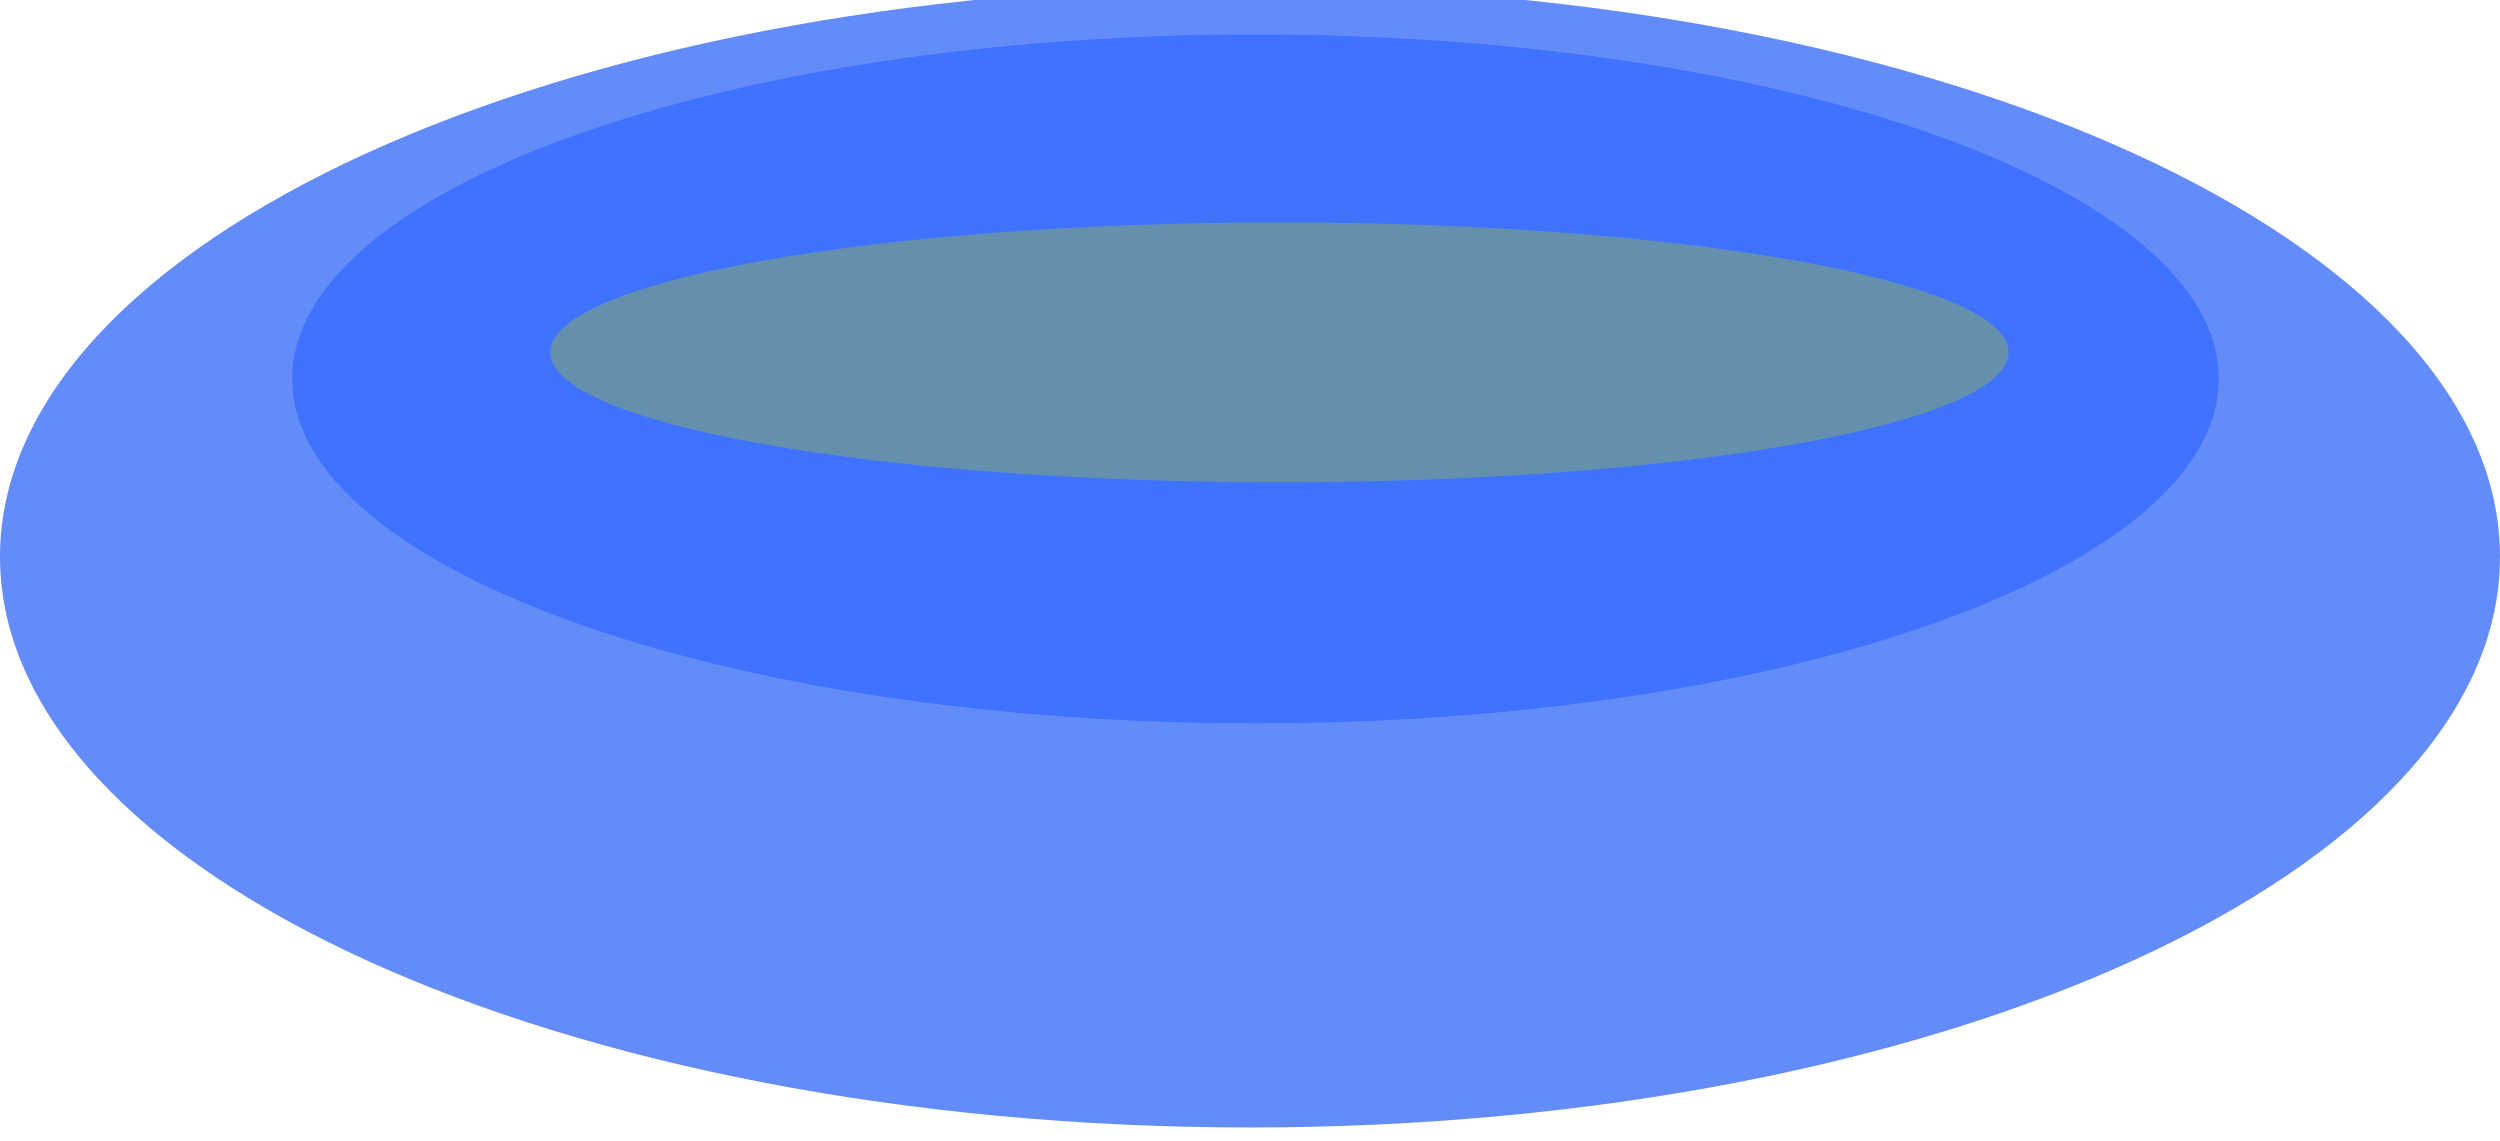 <?xml version="1.0" standalone="no"?><!-- Generator: Gravit.io --><svg xmlns="http://www.w3.org/2000/svg" xmlns:xlink="http://www.w3.org/1999/xlink" style="isolation:isolate" viewBox="0 0 306.092 139.745" width="306.092" height="139.745"><defs><clipPath id="_clipPath_HNc3JHYBPsZSmji3DrCZv7Va7AZ4k6So"><rect width="306.092" height="139.745"/></clipPath></defs><g clip-path="url(#_clipPath_HNc3JHYBPsZSmji3DrCZv7Va7AZ4k6So)"><g id="bowl"><path d=" M 0 68.17 C 0 29.607 68.578 -1.702 153.046 -1.702 C 237.514 -1.702 306.092 29.607 306.092 68.17 C 306.092 106.734 237.514 138.043 153.046 138.043 C 68.578 138.043 0 106.734 0 68.17 Z " fill="rgb(100,140,249)"/><path d=" M 35.773 46.394 C 35.773 23.117 88.62 4.218 153.712 4.218 C 218.805 4.218 271.652 23.117 271.652 46.394 C 271.652 69.672 218.805 88.571 153.712 88.571 C 88.62 88.571 35.773 69.672 35.773 46.394 Z " fill="rgb(63,114,255)"/><path d=" M 67.375 43.141 C 67.375 34.362 107.376 27.235 156.646 27.235 C 205.916 27.235 245.917 34.362 245.917 43.141 C 245.917 51.92 205.916 59.047 156.646 59.047 C 107.376 59.047 67.375 51.92 67.375 43.141 Z " fill="rgb(100,144,174)"/></g></g></svg>